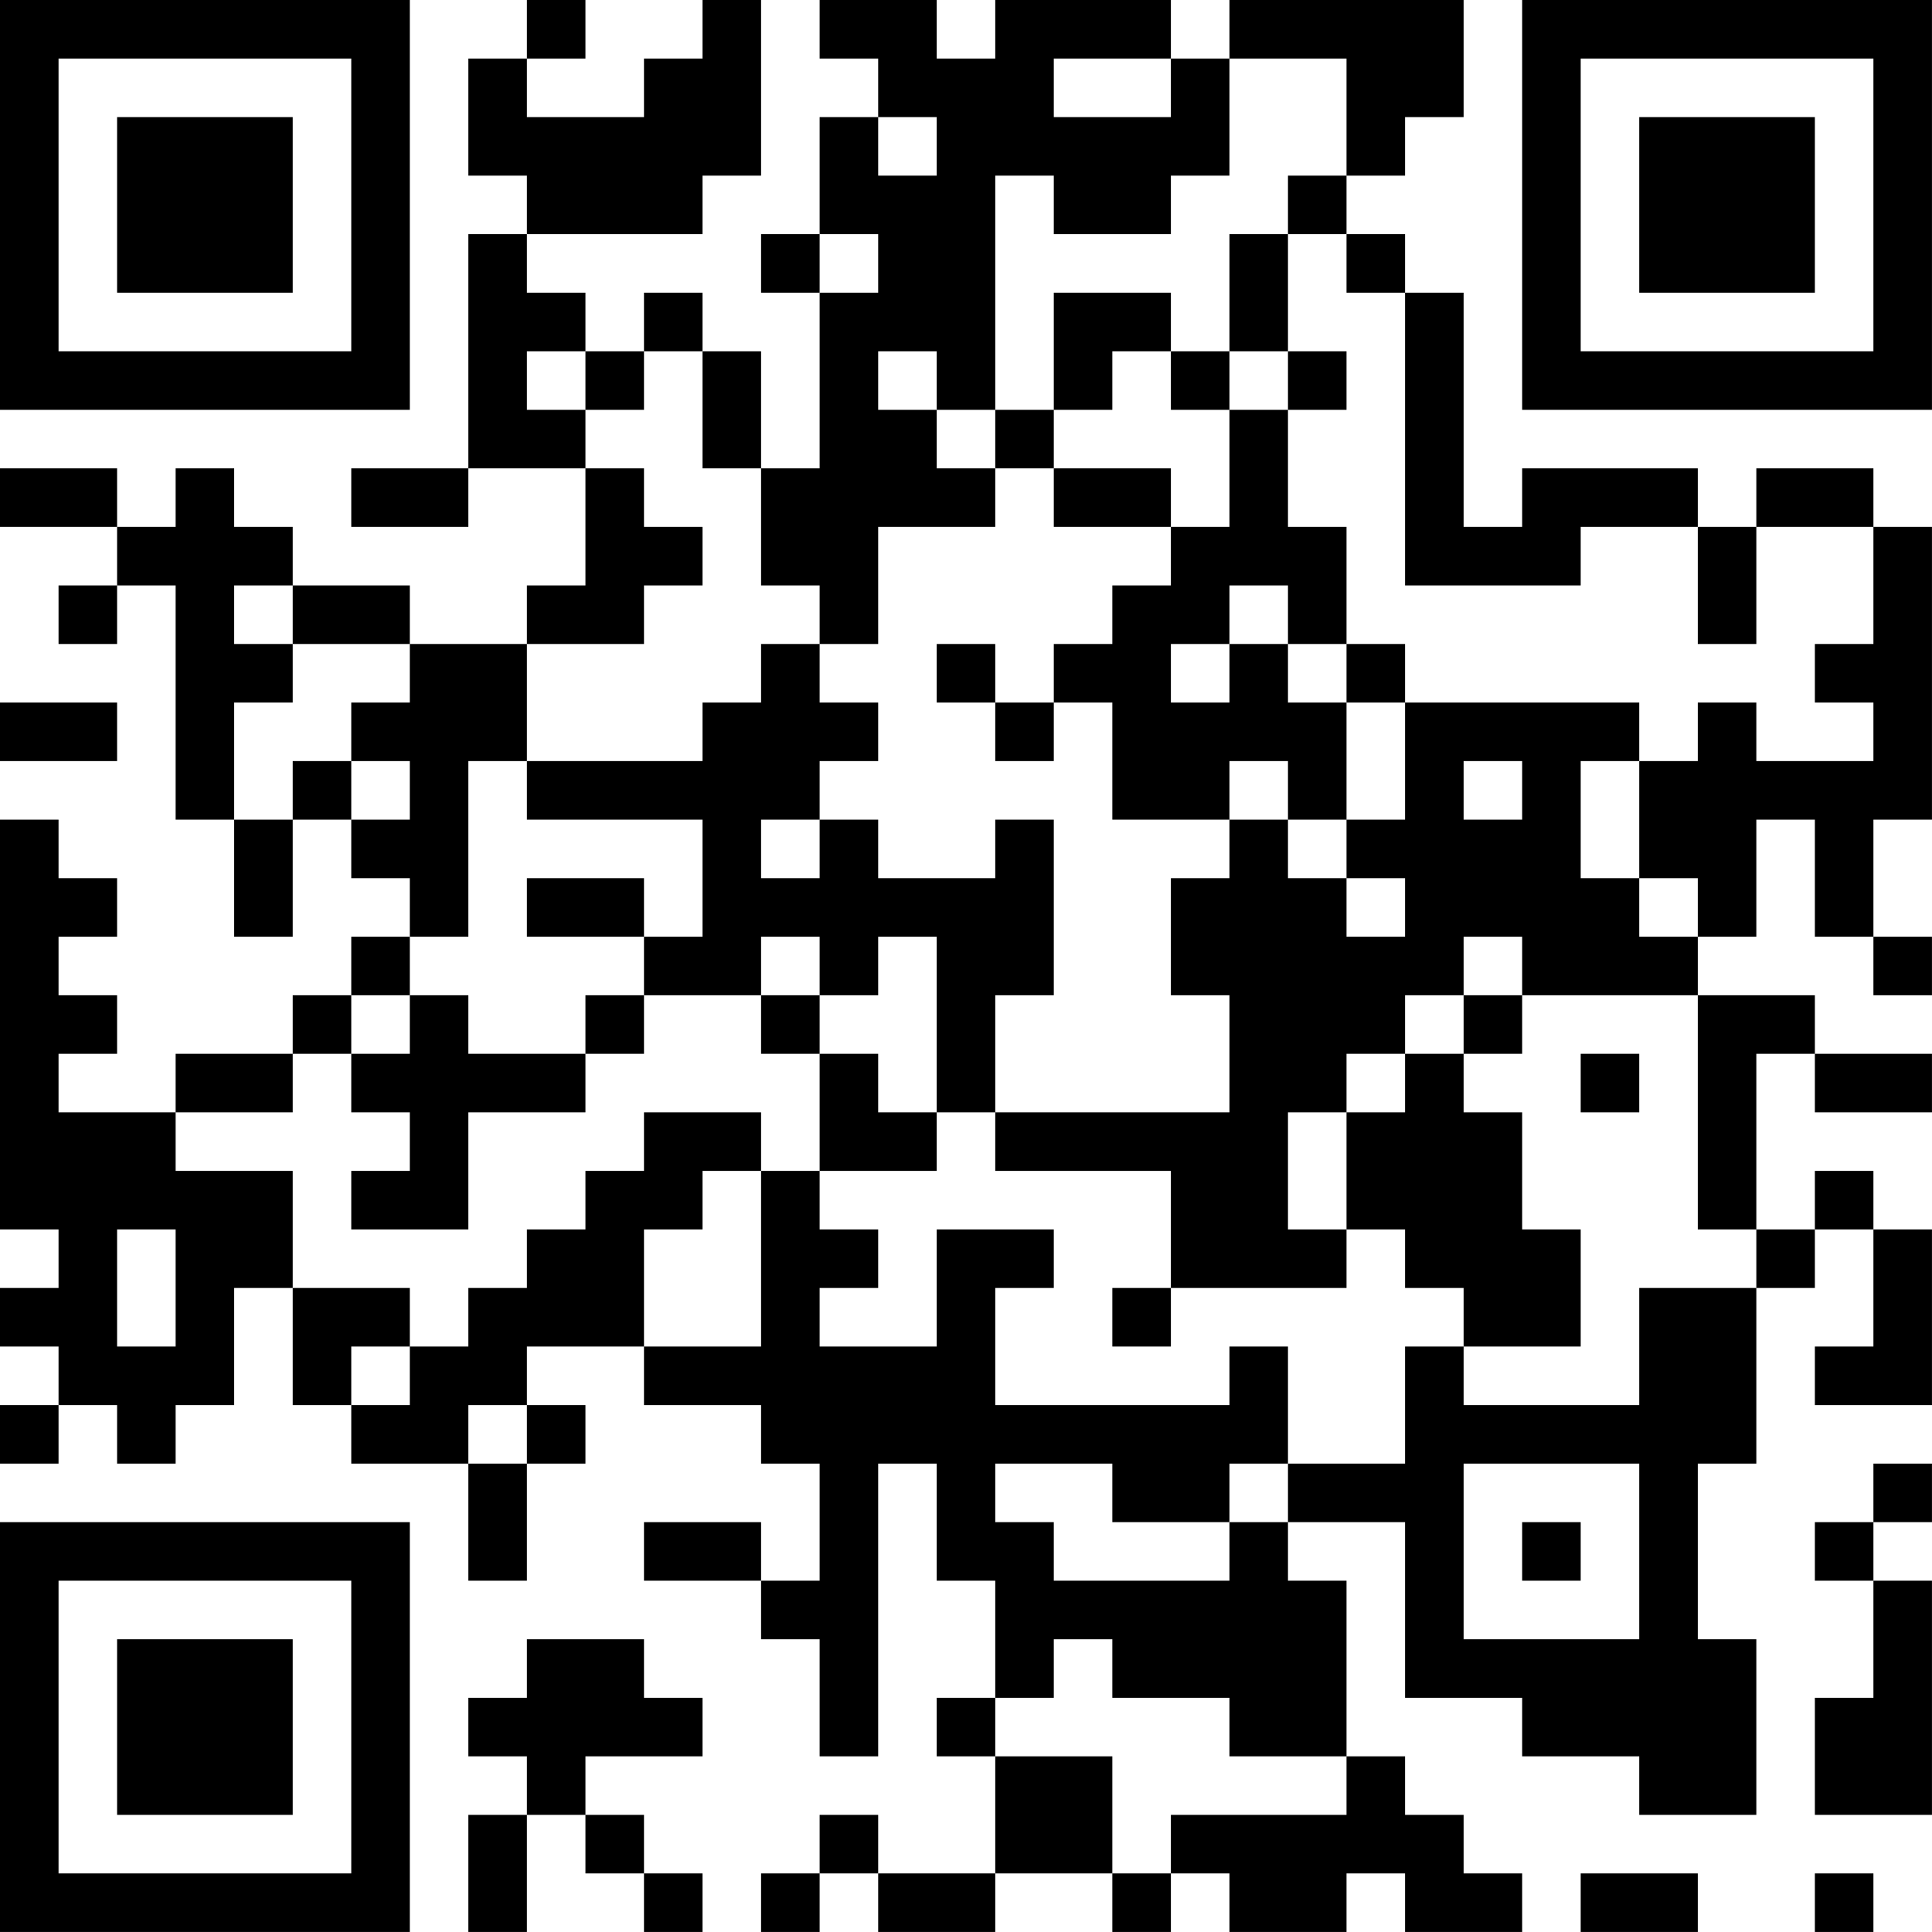 <?xml version="1.0" encoding="UTF-8"?>
<svg xmlns="http://www.w3.org/2000/svg" version="1.1" width="400" height="400" viewBox="0 0 400 400"><rect x="0" y="0" width="400" height="400" fill="#ffffff"/><g transform="scale(12.121)"><g transform="translate(0,0)"><path fill-rule="evenodd" d="M9 0L9 1L8 1L8 3L9 3L9 4L8 4L8 8L6 8L6 9L8 9L8 8L10 8L10 10L9 10L9 11L7 11L7 10L5 10L5 9L4 9L4 8L3 8L3 9L2 9L2 8L0 8L0 9L2 9L2 10L1 10L1 11L2 11L2 10L3 10L3 14L4 14L4 16L5 16L5 14L6 14L6 15L7 15L7 16L6 16L6 17L5 17L5 18L3 18L3 19L1 19L1 18L2 18L2 17L1 17L1 16L2 16L2 15L1 15L1 14L0 14L0 21L1 21L1 22L0 22L0 23L1 23L1 24L0 24L0 25L1 25L1 24L2 24L2 25L3 25L3 24L4 24L4 22L5 22L5 24L6 24L6 25L8 25L8 27L9 27L9 25L10 25L10 24L9 24L9 23L11 23L11 24L13 24L13 25L14 25L14 27L13 27L13 26L11 26L11 27L13 27L13 28L14 28L14 30L15 30L15 25L16 25L16 27L17 27L17 29L16 29L16 30L17 30L17 32L15 32L15 31L14 31L14 32L13 32L13 33L14 33L14 32L15 32L15 33L17 33L17 32L19 32L19 33L20 33L20 32L21 32L21 33L23 33L23 32L24 32L24 33L26 33L26 32L25 32L25 31L24 31L24 30L23 30L23 27L22 27L22 26L24 26L24 29L26 29L26 30L28 30L28 31L30 31L30 28L29 28L29 25L30 25L30 22L31 22L31 21L32 21L32 23L31 23L31 24L33 24L33 21L32 21L32 20L31 20L31 21L30 21L30 18L31 18L31 19L33 19L33 18L31 18L31 17L29 17L29 16L30 16L30 14L31 14L31 16L32 16L32 17L33 17L33 16L32 16L32 14L33 14L33 9L32 9L32 8L30 8L30 9L29 9L29 8L26 8L26 9L25 9L25 5L24 5L24 4L23 4L23 3L24 3L24 2L25 2L25 0L21 0L21 1L20 1L20 0L17 0L17 1L16 1L16 0L14 0L14 1L15 1L15 2L14 2L14 4L13 4L13 5L14 5L14 8L13 8L13 6L12 6L12 5L11 5L11 6L10 6L10 5L9 5L9 4L12 4L12 3L13 3L13 0L12 0L12 1L11 1L11 2L9 2L9 1L10 1L10 0ZM18 1L18 2L20 2L20 1ZM21 1L21 3L20 3L20 4L18 4L18 3L17 3L17 7L16 7L16 6L15 6L15 7L16 7L16 8L17 8L17 9L15 9L15 11L14 11L14 10L13 10L13 8L12 8L12 6L11 6L11 7L10 7L10 6L9 6L9 7L10 7L10 8L11 8L11 9L12 9L12 10L11 10L11 11L9 11L9 13L8 13L8 16L7 16L7 17L6 17L6 18L5 18L5 19L3 19L3 20L5 20L5 22L7 22L7 23L6 23L6 24L7 24L7 23L8 23L8 22L9 22L9 21L10 21L10 20L11 20L11 19L13 19L13 20L12 20L12 21L11 21L11 23L13 23L13 20L14 20L14 21L15 21L15 22L14 22L14 23L16 23L16 21L18 21L18 22L17 22L17 24L21 24L21 23L22 23L22 25L21 25L21 26L19 26L19 25L17 25L17 26L18 26L18 27L21 27L21 26L22 26L22 25L24 25L24 23L25 23L25 24L28 24L28 22L30 22L30 21L29 21L29 17L26 17L26 16L25 16L25 17L24 17L24 18L23 18L23 19L22 19L22 21L23 21L23 22L20 22L20 20L17 20L17 19L21 19L21 17L20 17L20 15L21 15L21 14L22 14L22 15L23 15L23 16L24 16L24 15L23 15L23 14L24 14L24 12L28 12L28 13L27 13L27 15L28 15L28 16L29 16L29 15L28 15L28 13L29 13L29 12L30 12L30 13L32 13L32 12L31 12L31 11L32 11L32 9L30 9L30 11L29 11L29 9L27 9L27 10L24 10L24 5L23 5L23 4L22 4L22 3L23 3L23 1ZM15 2L15 3L16 3L16 2ZM14 4L14 5L15 5L15 4ZM21 4L21 6L20 6L20 5L18 5L18 7L17 7L17 8L18 8L18 9L20 9L20 10L19 10L19 11L18 11L18 12L17 12L17 11L16 11L16 12L17 12L17 13L18 13L18 12L19 12L19 14L21 14L21 13L22 13L22 14L23 14L23 12L24 12L24 11L23 11L23 9L22 9L22 7L23 7L23 6L22 6L22 4ZM19 6L19 7L18 7L18 8L20 8L20 9L21 9L21 7L22 7L22 6L21 6L21 7L20 7L20 6ZM4 10L4 11L5 11L5 12L4 12L4 14L5 14L5 13L6 13L6 14L7 14L7 13L6 13L6 12L7 12L7 11L5 11L5 10ZM21 10L21 11L20 11L20 12L21 12L21 11L22 11L22 12L23 12L23 11L22 11L22 10ZM13 11L13 12L12 12L12 13L9 13L9 14L12 14L12 16L11 16L11 15L9 15L9 16L11 16L11 17L10 17L10 18L8 18L8 17L7 17L7 18L6 18L6 19L7 19L7 20L6 20L6 21L8 21L8 19L10 19L10 18L11 18L11 17L13 17L13 18L14 18L14 20L16 20L16 19L17 19L17 17L18 17L18 14L17 14L17 15L15 15L15 14L14 14L14 13L15 13L15 12L14 12L14 11ZM0 12L0 13L2 13L2 12ZM25 13L25 14L26 14L26 13ZM13 14L13 15L14 15L14 14ZM13 16L13 17L14 17L14 18L15 18L15 19L16 19L16 16L15 16L15 17L14 17L14 16ZM25 17L25 18L24 18L24 19L23 19L23 21L24 21L24 22L25 22L25 23L27 23L27 21L26 21L26 19L25 19L25 18L26 18L26 17ZM27 18L27 19L28 19L28 18ZM2 21L2 23L3 23L3 21ZM19 22L19 23L20 23L20 22ZM8 24L8 25L9 25L9 24ZM25 25L25 28L28 28L28 25ZM32 25L32 26L31 26L31 27L32 27L32 29L31 29L31 31L33 31L33 27L32 27L32 26L33 26L33 25ZM26 26L26 27L27 27L27 26ZM9 28L9 29L8 29L8 30L9 30L9 31L8 31L8 33L9 33L9 31L10 31L10 32L11 32L11 33L12 33L12 32L11 32L11 31L10 31L10 30L12 30L12 29L11 29L11 28ZM18 28L18 29L17 29L17 30L19 30L19 32L20 32L20 31L23 31L23 30L21 30L21 29L19 29L19 28ZM27 32L27 33L29 33L29 32ZM31 32L31 33L32 33L32 32ZM0 0L0 7L7 7L7 0ZM1 1L1 6L6 6L6 1ZM2 2L2 5L5 5L5 2ZM26 0L26 7L33 7L33 0ZM27 1L27 6L32 6L32 1ZM28 2L28 5L31 5L31 2ZM0 26L0 33L7 33L7 26ZM1 27L1 32L6 32L6 27ZM2 28L2 31L5 31L5 28Z" fill="#000000"/></g></g></svg>
